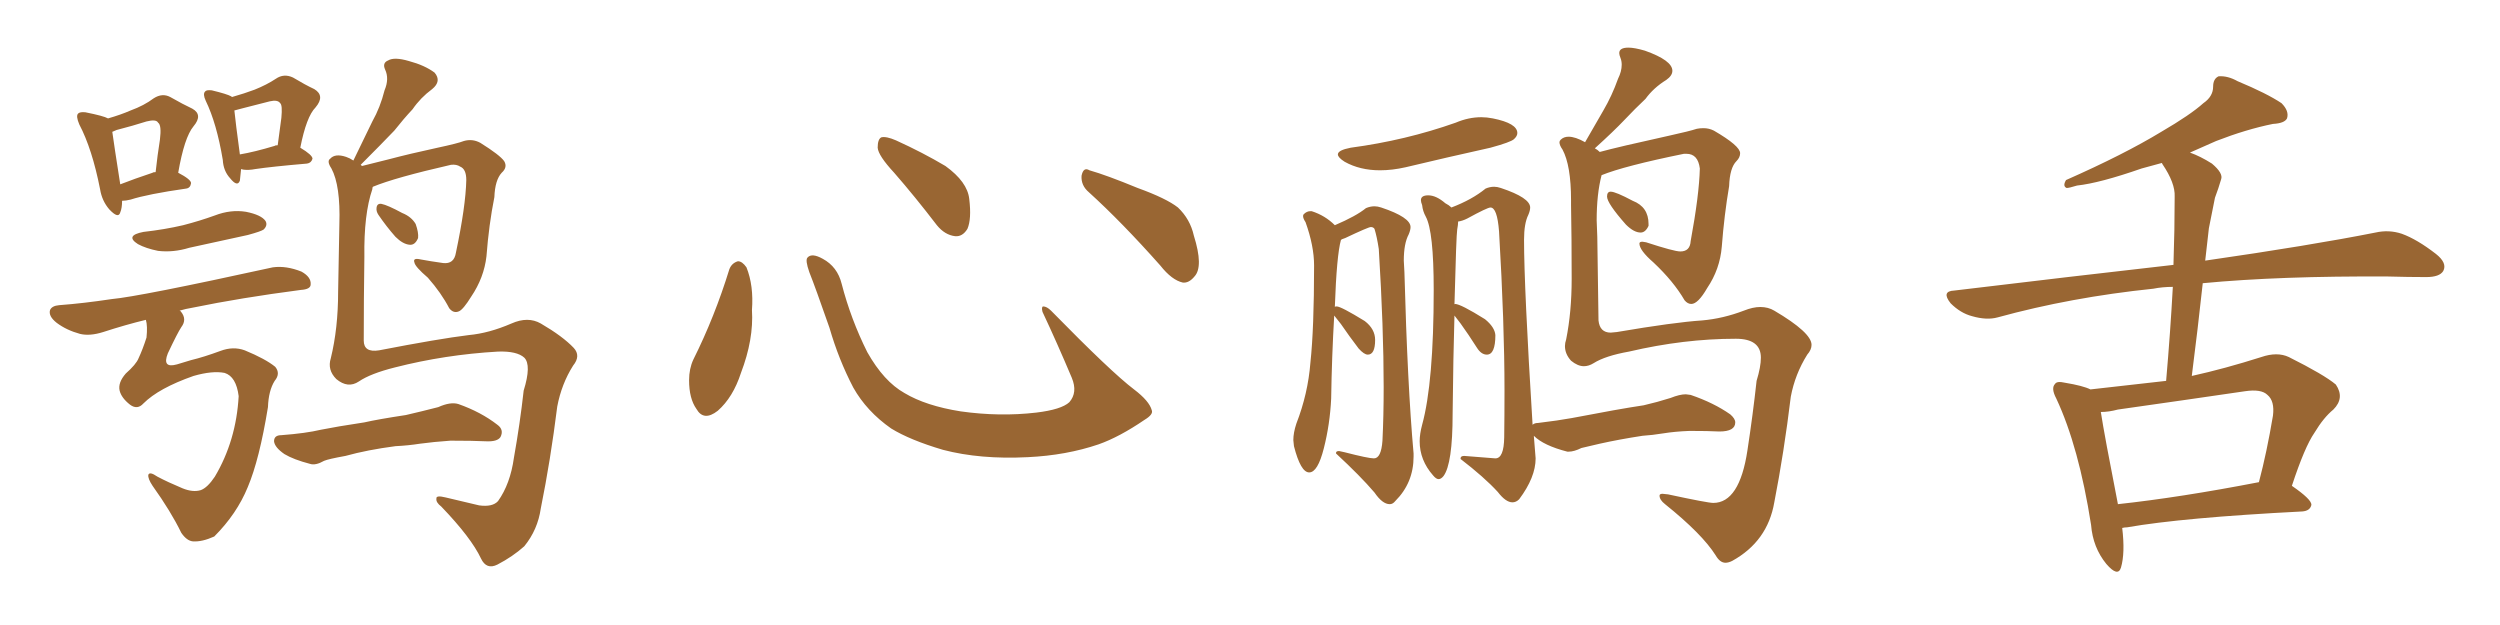<svg xmlns="http://www.w3.org/2000/svg" xmlns:xlink="http://www.w3.org/1999/xlink" width="600" height="150"><path fill="#996633" padding="10" d="M29.30 48.19L29.30 48.19Q29.30 49.95 28.86 50.98L28.86 50.98Q28.42 52.59 26.22 50.24L26.22 50.24Q24.46 48.19 24.02 45.41L24.02 45.41Q22.12 35.74 19.04 29.88L19.04 29.88Q18.16 27.83 18.75 27.25L18.75 27.25Q19.19 26.81 20.51 26.95L20.51 26.95Q24.90 27.83 25.93 28.42L25.93 28.42Q29.00 27.54 31.35 26.51L31.35 26.51Q34.57 25.34 36.91 23.58L36.91 23.58Q38.96 22.27 40.87 23.29L40.87 23.29Q43.95 25.05 46.14 26.07L46.14 26.07Q48.78 27.54 46.44 30.32L46.44 30.32Q44.24 32.96 42.77 41.46L42.77 41.46Q45.85 43.07 45.85 43.95L45.85 43.95Q45.70 45.12 44.68 45.26L44.68 45.26Q35.45 46.58 31.35 47.90L31.35 47.90Q30.18 48.19 29.30 48.19ZM36.62 41.46L36.62 41.46Q36.77 41.31 37.35 41.31L37.35 41.31Q37.79 37.21 38.38 33.54L38.38 33.54Q38.82 30.03 37.94 29.44L37.94 29.44Q37.50 28.56 35.16 29.15L35.16 29.15Q31.93 30.18 27.98 31.20L27.98 31.20Q27.39 31.49 26.95 31.64L26.95 31.64Q27.39 34.86 28.86 44.24L28.86 44.24Q32.23 42.92 36.62 41.46ZM57.86 40.58L57.86 40.58Q57.71 42.33 57.57 43.36L57.57 43.36Q56.98 44.97 55.22 42.77L55.22 42.77Q53.61 41.02 53.47 38.38L53.47 38.38Q52.00 29.59 49.37 24.17L49.37 24.17Q48.63 22.56 49.22 21.97L49.22 21.97Q49.51 21.53 50.83 21.68L50.83 21.68Q54.49 22.56 55.52 23.14L55.52 23.14Q55.52 23.14 55.66 23.29L55.66 23.29Q58.74 22.41 61.08 21.53L61.08 21.53Q64.01 20.36 66.21 18.90L66.21 18.90Q68.12 17.58 70.31 18.60L70.31 18.60Q73.24 20.36 75.44 21.39L75.44 21.39Q78.08 23.00 75.73 25.78L75.73 25.78Q73.54 27.98 72.07 35.45L72.07 35.45Q75 37.21 75 38.09L75 38.09Q74.71 39.11 73.68 39.26L73.68 39.26Q65.19 39.99 61.23 40.58L61.23 40.58Q59.77 40.87 58.45 40.72L58.45 40.72Q58.01 40.58 57.86 40.58ZM65.92 35.01L65.92 35.01Q66.06 34.86 66.65 34.86L66.65 34.86Q67.09 31.35 67.53 28.27L67.53 28.27Q67.82 25.20 67.24 24.76L67.24 24.76Q66.65 23.88 64.75 24.32L64.75 24.32Q61.96 25.05 58.45 25.93L58.45 25.93Q56.84 26.37 56.25 26.51L56.25 26.51Q56.54 29.44 57.57 37.06L57.57 37.06Q61.08 36.47 65.92 35.01ZM34.42 55.66L34.42 55.66Q39.55 55.08 43.95 54.05L43.95 54.05Q47.90 53.03 51.56 51.71L51.56 51.71Q55.37 50.24 59.03 50.83L59.03 50.83Q62.70 51.56 63.72 53.03L63.72 53.03Q64.31 54.05 63.28 55.08L63.28 55.08Q62.70 55.52 59.47 56.40L59.47 56.40Q52.15 58.01 45.41 59.47L45.41 59.47Q41.60 60.64 37.94 60.21L37.94 60.21Q35.01 59.62 33.11 58.59L33.11 58.59Q29.88 56.54 34.42 55.66ZM34.42 96.83L34.42 96.83Q32.96 98.44 31.20 97.12L31.20 97.12Q29.15 95.51 28.71 93.75L28.71 93.75Q28.27 91.85 30.18 89.65L30.18 89.65Q32.67 87.45 33.25 85.99L33.25 85.99Q34.28 83.79 35.16 81.01L35.16 81.01Q35.45 78.22 35.01 76.76L35.01 76.76Q30.18 77.93 24.76 79.69L24.76 79.69Q21.53 80.71 19.19 80.13L19.19 80.13Q15.97 79.25 13.62 77.49L13.62 77.49Q11.57 75.88 12.01 74.41L12.01 74.41Q12.45 73.39 14.21 73.24L14.21 73.24Q20.07 72.80 26.81 71.78L26.81 71.78Q33.40 71.19 65.48 64.16L65.48 64.16Q68.70 63.72 72.36 65.19L72.36 65.19Q74.71 66.50 74.56 68.26L74.56 68.26Q74.56 69.43 72.22 69.58L72.22 69.58Q57.71 71.48 46.29 73.83L46.29 73.83Q44.53 74.12 43.07 74.56L43.07 74.56Q43.21 74.56 43.36 74.71L43.36 74.71Q44.97 76.61 43.51 78.52L43.51 78.52Q42.63 79.83 40.28 84.81L40.28 84.81Q38.82 88.48 42.48 87.45L42.48 87.45Q44.38 86.87 45.85 86.43L45.85 86.43Q48.93 85.69 52.88 84.23L52.88 84.23Q55.96 83.06 58.74 84.08L58.74 84.08Q63.72 86.13 66.06 88.04L66.06 88.04Q67.38 89.65 65.92 91.41L65.92 91.41Q64.45 93.75 64.31 97.71L64.31 97.71Q62.26 110.30 59.47 116.89L59.47 116.89Q56.84 123.34 51.42 128.76L51.42 128.76Q48.49 130.08 46.29 129.93L46.29 129.93Q44.82 129.79 43.51 127.88L43.51 127.88Q41.02 122.75 36.62 116.60L36.62 116.60Q35.45 114.84 35.60 113.96L35.60 113.96Q35.89 113.09 37.79 114.40L37.79 114.40Q40.28 115.72 43.80 117.19L43.80 117.19Q46.29 118.21 48.19 117.63L48.19 117.63Q49.80 117.04 51.56 114.40L51.56 114.40Q56.69 105.76 57.28 95.07L57.28 95.07Q56.69 90.38 53.91 89.50L53.91 89.50Q50.98 88.92 46.44 90.23L46.44 90.23Q38.09 93.16 34.42 96.83ZM89.50 44.82L89.50 44.82Q89.36 44.97 89.36 45.41L89.36 45.41Q87.30 51.42 87.45 61.67L87.45 61.67Q87.30 71.92 87.30 81.74L87.30 81.74Q87.30 84.67 90.97 84.08L90.97 84.08Q105.32 81.30 112.50 80.42L112.50 80.42Q117.33 79.98 122.75 77.64L122.75 77.64Q126.71 75.88 129.79 77.64L129.79 77.64Q135.06 80.71 137.70 83.50L137.70 83.50Q139.45 85.40 137.55 87.74L137.55 87.74Q134.77 92.14 133.74 97.56L133.74 97.56Q132.13 110.45 129.79 122.02L129.79 122.02Q129.05 127.15 125.83 131.10L125.83 131.10Q123.05 133.59 119.38 135.50L119.38 135.50Q116.75 136.82 115.43 134.03L115.43 134.03Q113.09 129.05 105.91 121.58L105.91 121.58Q104.59 120.56 104.74 119.68L104.74 119.68Q104.59 118.80 106.93 119.38L106.93 119.38Q110.60 120.26 114.99 121.29L114.99 121.29Q118.21 121.73 119.53 120.26L119.53 120.26Q122.46 116.16 123.34 109.86L123.34 109.86Q124.80 101.66 125.68 93.75L125.68 93.75Q127.59 87.60 125.83 85.84L125.83 85.84Q124.07 84.23 119.53 84.38L119.53 84.38Q106.79 85.11 94.78 88.18L94.78 88.18Q88.92 89.65 86.13 91.55L86.13 91.55Q83.50 93.31 80.71 90.97L80.71 90.97Q78.52 88.77 79.39 85.99L79.39 85.99Q81.15 78.81 81.15 70.02L81.15 70.02Q81.30 60.94 81.45 53.76L81.45 53.76Q81.74 44.53 79.54 40.43L79.54 40.43Q78.37 38.67 79.25 38.09L79.25 38.09Q80.42 36.77 83.06 37.65L83.06 37.65Q83.94 37.94 84.81 38.53L84.81 38.53Q87.16 33.69 89.36 29.15L89.36 29.15Q91.26 25.78 92.29 21.68L92.29 21.68Q93.46 18.90 92.43 16.70L92.43 16.70Q91.70 15.09 93.16 14.50L93.16 14.50Q94.63 13.62 98.14 14.65L98.14 14.65Q101.95 15.67 104.30 17.43L104.30 17.43Q106.05 19.48 103.71 21.39L103.71 21.39Q100.93 23.44 99.02 26.22L99.02 26.22Q96.83 28.56 94.63 31.35L94.63 31.35Q91.55 34.57 86.57 39.55L86.57 39.55Q86.72 39.70 86.87 39.84L86.87 39.84Q89.65 39.11 93.31 38.23L93.31 38.23Q98.29 36.91 105.03 35.45L105.03 35.45Q109.86 34.42 111.33 33.84L111.33 33.84Q113.38 33.25 115.28 34.28L115.28 34.28Q119.97 37.21 121.00 38.67L121.00 38.67Q121.88 40.14 120.41 41.46L120.41 41.46Q118.80 43.21 118.65 47.31L118.65 47.31Q117.33 53.91 116.75 61.52L116.75 61.52Q116.16 66.65 113.09 71.19L113.09 71.19Q111.18 74.27 110.16 74.71L110.16 74.71Q108.84 75.29 107.81 73.97L107.81 73.97Q105.91 70.31 102.69 66.65L102.69 66.65Q99.61 64.01 99.46 62.99L99.46 62.99Q99.02 61.82 100.93 62.26L100.93 62.26Q103.27 62.70 106.35 63.13L106.35 63.13Q108.98 63.43 109.42 60.64L109.42 60.64Q111.77 49.51 111.91 43.21L111.91 43.21Q111.91 40.58 110.45 39.99L110.45 39.99Q109.57 39.40 108.25 39.55L108.25 39.55Q94.78 42.63 89.50 44.82ZM90.82 51.56L90.82 51.56Q90.23 50.68 90.38 49.80L90.38 49.80Q90.53 48.78 91.55 48.93L91.55 48.93Q93.02 49.22 96.53 51.12L96.53 51.12Q98.73 52.00 99.76 53.76L99.76 53.76Q100.49 55.81 100.34 57.13L100.34 57.13Q99.61 58.89 98.29 58.74L98.29 58.74Q96.68 58.59 94.92 56.84L94.92 56.84Q92.72 54.35 90.82 51.56ZM94.92 107.08L94.92 107.08L94.92 107.08Q88.18 107.96 82.91 109.42L82.91 109.42Q78.81 110.16 77.78 110.60L77.78 110.60Q75.73 111.77 74.41 111.33L74.41 111.33Q70.46 110.30 68.26 108.98L68.26 108.98Q65.92 107.37 65.77 105.91L65.77 105.91Q65.77 104.44 67.53 104.44L67.53 104.44Q73.39 104.00 77.05 103.13L77.05 103.13Q80.71 102.39 87.45 101.37L87.45 101.37Q90.67 100.63 97.41 99.61L97.41 99.61Q101.22 98.73 105.18 97.71L105.18 97.71Q108.11 96.39 110.01 96.97L110.01 96.97Q115.43 98.88 119.38 101.95L119.38 101.95Q121.00 103.13 120.12 104.88L120.12 104.88Q119.38 106.05 116.60 105.91L116.60 105.91Q113.53 105.76 108.11 105.76L108.11 105.76Q104.00 106.05 100.78 106.49L100.78 106.49Q98.00 106.93 94.92 107.08ZM175.05 64.60L175.05 64.60Q175.63 63.13 177.10 62.70L177.10 62.70Q178.13 62.70 179.15 64.16L179.15 64.16Q180.91 68.55 180.47 74.41L180.47 74.41Q180.91 81.45 177.83 89.50L177.83 89.50Q175.93 95.36 172.27 98.58L172.27 98.58Q168.90 101.22 167.14 98.14L167.14 98.14Q165.38 95.65 165.38 91.26L165.38 91.26Q165.38 88.48 166.41 86.28L166.41 86.28Q171.53 76.03 175.05 64.60ZM276.42 98.44L276.42 98.44Q276.86 99.46 274.66 100.78L274.66 100.78Q268.65 104.88 263.67 106.64L263.67 106.64Q255.91 109.28 246.68 109.72L246.68 109.72Q235.25 110.30 226.32 107.96L226.32 107.96Q218.41 105.62 213.87 102.83L213.87 102.83Q208.01 98.73 204.79 93.02L204.79 93.02Q201.27 86.28 199.07 78.66L199.07 78.66Q195.70 68.99 194.24 65.33L194.24 65.33Q193.21 62.40 193.80 61.82L193.80 61.82Q194.82 60.64 197.46 62.11L197.46 62.11Q200.98 64.01 202.00 68.12L202.00 68.12Q204.20 76.61 208.15 84.52L208.15 84.52Q212.11 91.55 217.09 94.34L217.09 94.34Q222.22 97.41 230.57 98.73L230.57 98.73Q239.94 100.05 248.73 99.02L248.73 99.02Q254.74 98.29 256.64 96.53L256.64 96.53Q258.69 94.19 257.23 90.67L257.23 90.67Q253.71 82.32 250.20 74.85L250.20 74.85Q249.90 73.68 250.34 73.54L250.34 73.54Q251.22 73.54 252.25 74.56L252.25 74.56Q266.75 89.36 272.17 93.46L272.17 93.46Q275.83 96.24 276.42 98.44ZM214.60 41.46L214.60 41.46Q210.79 37.35 210.64 35.45L210.64 35.45Q210.64 33.40 211.52 32.96L211.52 32.96Q212.70 32.67 215.04 33.69L215.04 33.69Q221.48 36.62 226.90 39.84L226.90 39.84Q232.18 43.65 232.62 47.75L232.62 47.75Q233.20 52.59 232.18 54.93L232.18 54.93Q231.01 56.84 229.25 56.69L229.25 56.69Q226.76 56.40 224.85 54.05L224.85 54.05Q219.58 47.17 214.60 41.46ZM261.33 46.14L261.33 46.14L261.33 46.14Q259.42 44.53 259.57 42.19L259.57 42.19Q260.01 39.99 261.47 40.87L261.47 40.87Q265.58 42.04 273.05 45.12L273.05 45.12Q279.93 47.61 282.71 49.80L282.71 49.80Q285.64 52.59 286.52 56.54L286.52 56.54Q288.87 64.01 286.67 66.36L286.67 66.36Q285.35 67.97 283.89 67.82L283.89 67.82Q281.25 67.24 278.47 63.72L278.47 63.72Q269.24 53.32 261.33 46.14ZM331.20 40.87L331.20 40.87Q334.13 40.87 337.35 40.14L337.35 40.14Q347.17 37.79 357.71 35.45L357.71 35.45Q362.55 34.13 363.35 33.40Q364.16 32.67 364.16 31.93L364.16 31.93Q364.16 29.59 358.30 28.42L358.30 28.42Q356.84 28.13 355.52 28.13L355.52 28.13Q352.44 28.13 349.37 29.44L349.37 29.44Q337.35 33.69 324.17 35.45L324.17 35.45Q321.09 36.04 321.09 37.06L321.09 37.06Q321.09 37.79 322.71 38.82L322.71 38.82Q326.37 40.87 331.20 40.87ZM333.54 121.00L333.54 121.00Q334.28 121.00 334.86 120.26L334.86 120.26Q339.26 115.87 339.26 109.57L339.26 109.57L339.26 108.84Q337.79 92.43 337.06 65.33L337.06 65.33L336.91 62.55Q336.91 58.45 338.09 56.25L338.09 56.25Q338.53 55.22 338.53 54.49L338.53 54.49Q338.53 52.15 331.49 49.80L331.49 49.80Q330.62 49.51 329.88 49.51L329.88 49.51Q328.86 49.51 327.83 49.95L327.83 49.95Q325.49 51.86 320.36 54.05L320.36 54.05Q318.02 51.71 314.79 50.68L314.79 50.68L314.50 50.68Q313.62 50.68 312.89 51.42L312.89 51.42Q312.74 51.56 312.74 51.86L312.74 51.86Q312.74 52.44 313.33 53.32L313.33 53.32Q315.38 59.03 315.38 63.72L315.38 63.72Q315.38 78.81 314.50 87.01L314.50 87.01Q313.92 94.48 311.13 101.66L311.13 101.66Q310.40 103.86 310.40 105.62L310.40 105.62L310.55 107.08Q312.16 113.38 314.21 113.38L314.21 113.38Q316.26 113.38 317.72 107.59Q319.19 101.81 319.48 95.65L319.48 95.65Q319.63 85.69 320.21 75.73L320.21 75.73L321.83 77.78Q323.73 80.57 326.07 83.64L326.07 83.64Q327.39 85.11 328.27 85.11L328.27 85.11Q330.03 85.11 330.03 81.59L330.03 81.59Q330.03 78.96 327.54 77.05L327.54 77.05Q321.83 73.54 320.80 73.54L320.80 73.54Q320.36 73.54 320.36 73.68L320.36 73.68Q320.80 61.23 321.83 57.57L321.83 57.57Q321.97 57.42 322.85 57.13L322.85 57.13Q328.42 54.49 329.00 54.49L329.00 54.49Q329.59 54.49 329.88 54.93L329.88 54.93Q330.47 56.84 330.91 59.77L330.91 59.77Q332.08 78.81 332.08 92.87L332.08 92.87Q332.08 99.90 331.79 105.76L331.79 105.76Q331.49 110.01 329.74 110.01L329.74 110.01Q328.42 110.01 322.71 108.54L322.71 108.54L321.39 108.25Q320.65 108.25 320.65 108.69L320.65 108.69L320.65 108.84Q326.51 114.26 329.88 118.21L329.88 118.21Q331.79 121.00 333.54 121.00ZM393.75 55.81L393.75 55.81Q394.92 55.81 395.65 54.20L395.65 54.20L395.65 53.76Q395.65 49.66 391.85 48.19L391.85 48.19Q387.74 46.00 386.57 46.00L386.57 46.00Q385.69 46.00 385.69 47.17L385.69 47.17Q385.69 48.78 390.23 53.91L390.23 53.91Q392.14 55.81 393.75 55.81ZM414.11 135.06L414.11 135.06Q414.84 135.06 415.72 134.62L415.72 134.62Q424.22 129.93 425.83 120.56L425.83 120.56Q428.17 108.54 429.79 95.21L429.79 95.21Q430.81 89.79 433.74 85.11L433.74 85.11Q434.77 83.94 434.77 82.76L434.77 82.76Q434.77 79.83 425.83 74.56L425.83 74.56Q424.37 73.68 422.46 73.68L422.46 73.68Q420.70 73.68 418.51 74.56L418.51 74.56Q413.53 76.46 408.54 76.90L408.54 76.90Q401.81 77.34 388.04 79.69L388.04 79.69L386.57 79.83Q383.94 79.83 383.64 76.90L383.64 76.90L383.35 56.84L383.20 52.88Q383.20 46.58 384.38 42.04L384.38 42.04Q389.79 39.84 404.15 36.91L404.15 36.91L404.74 36.91Q407.52 36.91 407.96 40.43L407.96 40.43Q407.81 46.73 405.76 57.86L405.76 57.86Q405.62 60.35 403.27 60.35L403.27 60.35Q401.81 60.35 395.07 58.15L395.07 58.15L394.19 58.01Q393.46 58.01 393.46 58.45L393.46 58.45Q393.46 60.06 396.83 62.99L396.83 62.99Q401.66 67.53 404.30 72.07L404.30 72.07Q405.03 72.95 405.91 72.95L405.91 72.95Q407.52 72.95 409.72 69.14L409.72 69.14Q412.79 64.60 413.23 59.18L413.23 59.18Q413.82 51.56 414.99 44.68L414.99 44.68Q415.14 40.28 416.75 38.67L416.75 38.67Q417.63 37.79 417.63 36.77L417.63 36.77Q417.63 35.01 411.33 31.35L411.33 31.35Q410.16 30.76 408.84 30.76L408.84 30.76Q407.96 30.76 407.23 30.91L407.23 30.91Q405.47 31.49 400.78 32.52L400.78 32.52Q388.18 35.30 383.94 36.47L383.94 36.47Q383.35 35.89 382.76 35.60L382.76 35.60Q387.30 31.49 389.87 28.78Q392.43 26.07 394.92 23.73L394.92 23.73Q396.83 21.09 399.90 19.19L399.90 19.19Q401.37 18.16 401.37 16.99L401.37 16.99Q401.37 14.50 394.78 12.16L394.78 12.16Q392.29 11.43 390.82 11.43L390.82 11.43Q388.62 11.43 388.62 12.74L388.62 12.74Q388.62 13.18 388.92 13.92Q389.21 14.65 389.21 15.53L389.21 15.53Q389.21 17.14 388.33 18.90L388.33 18.90Q386.87 23.00 384.81 26.51Q382.76 30.03 380.42 34.13L380.42 34.13Q378.08 32.81 376.46 32.81L376.46 32.81Q375.29 32.81 374.56 33.54L374.56 33.54Q374.27 33.84 374.27 34.13L374.27 34.13Q374.27 34.86 375 35.89L375 35.89Q377.05 39.70 377.05 48.05L377.05 48.05L377.05 49.22Q377.20 56.98 377.20 66.94L377.20 66.94Q377.20 74.85 375.88 81.45L375.88 81.45Q375.59 82.32 375.59 83.06L375.59 83.06Q375.59 84.96 377.05 86.57L377.05 86.57Q378.66 87.89 380.13 87.89L380.13 87.89Q381.30 87.89 382.47 87.16L382.47 87.16Q385.25 85.40 390.97 84.38L390.97 84.38Q404.15 81.30 416.60 81.30L416.60 81.30Q422.61 81.30 422.61 85.84L422.61 85.84Q422.61 88.04 421.58 91.41L421.58 91.41Q420.70 99.46 419.38 108.11L419.38 108.11Q417.48 120.70 411.18 120.70L411.18 120.70Q409.86 120.70 400.34 118.65L400.34 118.65L399.02 118.51Q398.29 118.51 398.29 118.95L398.29 118.95Q398.29 119.97 399.61 121.00L399.61 121.00Q408.54 128.17 411.77 133.30L411.77 133.30Q412.79 135.06 414.11 135.06ZM362.99 120.56L362.99 120.56Q363.87 120.56 364.60 119.82L364.60 119.82Q368.55 114.55 368.55 110.01L368.55 110.01L368.12 104.59Q370.46 106.93 376.17 108.40L376.17 108.40L376.46 108.40Q377.78 108.40 379.54 107.52L379.54 107.52L383.94 106.49Q388.48 105.47 394.19 104.59L394.19 104.59Q396.53 104.44 399.24 104.00Q401.95 103.56 405.47 103.42L405.47 103.42Q410.01 103.42 412.65 103.56L412.65 103.56Q416.46 103.56 416.46 101.37L416.46 101.37Q416.46 100.49 415.28 99.46L415.28 99.46Q411.33 96.68 405.76 94.78L405.76 94.78L404.59 94.63Q403.13 94.63 400.93 95.51L400.93 95.51Q397.71 96.53 394.48 97.27L394.48 97.27Q388.62 98.14 377.20 100.34L377.20 100.34Q373.97 100.93 369.14 101.51L369.14 101.51Q368.26 101.51 367.82 101.95L367.82 101.95Q365.77 68.85 365.77 57.57L365.77 57.57Q365.77 53.61 366.80 51.56L366.80 51.56Q367.24 50.54 367.24 49.80L367.24 49.80Q367.24 47.46 360.21 45.12L360.21 45.12Q359.33 44.82 358.59 44.82L358.59 44.82Q357.57 44.82 356.54 45.26L356.54 45.26Q353.32 47.90 348.34 49.80L348.34 49.80Q347.75 49.22 346.88 48.78L346.88 48.78Q344.68 46.88 342.77 46.88L342.77 46.88Q341.02 46.88 341.02 48.05L341.02 48.05Q341.02 48.49 341.31 49.22L341.31 49.22Q341.46 50.68 342.19 52.00L342.19 52.00Q344.09 55.52 344.09 69.58L344.09 69.58Q344.09 91.85 341.31 101.95L341.31 101.95Q340.72 104.15 340.72 105.91L340.72 105.91Q340.72 110.45 343.95 114.11L343.95 114.11Q344.68 114.99 345.26 114.99L345.26 114.99Q345.85 114.99 346.44 114.26L346.44 114.26Q348.63 111.33 348.63 99.32L348.63 99.32Q348.78 85.25 349.07 75.73L349.07 75.73L350.54 77.64Q352.44 80.27 354.49 83.50L354.49 83.50Q355.52 85.11 356.84 85.11L356.84 85.11Q358.89 85.11 358.89 80.42L358.89 80.42Q358.74 78.52 356.40 76.61L356.40 76.61Q350.54 72.95 349.22 72.95L349.22 72.95Q349.07 72.95 349.07 73.10L349.07 73.10Q349.51 56.25 349.73 55.08Q349.95 53.91 349.95 53.17L349.95 53.17Q350.98 53.03 352.15 52.44L352.15 52.44Q356.98 49.80 357.71 49.80L357.71 49.80Q359.33 49.80 359.77 55.52L359.77 55.52Q361.08 77.78 361.08 93.75L361.08 93.75Q361.08 99.90 361.01 104.96Q360.94 110.01 358.89 110.01L358.89 110.01L351.42 109.42Q350.54 109.42 350.54 110.01L350.54 110.01L350.54 110.16Q356.25 114.55 359.47 118.07L359.47 118.07Q361.38 120.56 362.99 120.56ZM509.33 126.71L509.33 126.71Q510.06 132.71 509.03 136.23L509.03 136.23Q508.30 138.57 505.52 135.35L505.52 135.35Q502.29 131.40 501.86 125.98L501.86 125.98Q498.93 107.23 493.51 95.65L493.51 95.65Q492.19 93.16 493.21 92.14L493.21 92.14Q493.65 91.41 495.56 91.85L495.56 91.85Q499.95 92.58 501.71 93.46L501.71 93.46Q510.94 92.43 519.87 91.41L519.87 91.41Q520.90 79.54 521.48 68.85L521.48 68.85Q518.99 68.85 516.80 69.29L516.80 69.29Q497.02 71.34 479.44 76.17L479.44 76.17Q476.81 76.90 473.29 75.88L473.29 75.88Q470.51 75.15 468.16 72.80L468.16 72.80Q465.82 69.87 469.04 69.73L469.04 69.73Q497.02 66.36 521.63 63.57L521.63 63.57Q521.92 55.08 521.92 47.17L521.92 47.17Q522.07 43.95 518.99 39.40L518.99 39.40Q518.85 39.11 518.85 39.11L518.85 39.11Q516.21 39.84 514.01 40.43L514.01 40.43Q503.91 43.95 498.49 44.53L498.49 44.53Q496.58 45.12 496.00 45.12L496.00 45.12Q494.97 44.68 495.85 43.21L495.85 43.21Q509.77 37.06 518.70 31.64L518.70 31.64Q525.73 27.54 528.81 24.76L528.81 24.76Q531.15 23.14 531.15 20.80L531.15 20.80Q531.15 18.90 532.47 18.31L532.47 18.31Q534.67 18.16 537.01 19.48L537.01 19.48Q544.04 22.41 547.56 24.76L547.56 24.76Q549.46 26.66 548.88 28.42L548.88 28.42Q548.29 29.59 545.51 29.74L545.51 29.74Q539.06 31.05 531.88 33.84L531.88 33.84Q528.81 35.16 525.59 36.62L525.59 36.62Q528.08 37.50 530.86 39.26L530.86 39.26Q533.64 41.60 533.06 43.07L533.06 43.07Q532.47 45.12 531.59 47.46L531.59 47.46Q531.01 50.39 530.13 54.79L530.13 54.79Q529.69 58.59 529.25 62.55L529.25 62.55Q554.59 58.89 570.12 55.81L570.12 55.81Q573.34 55.08 576.42 56.10L576.42 56.10Q580.08 57.42 584.62 60.94L584.62 60.94Q587.40 63.13 586.38 65.04L586.38 65.04Q585.50 66.50 582.28 66.50L582.28 66.50Q578.03 66.50 573.19 66.36L573.19 66.36Q547.12 66.21 528.66 67.97L528.66 67.97Q527.49 78.81 526.03 90.23L526.03 90.23Q533.94 88.48 542.72 85.69L542.72 85.69Q546.53 84.38 549.32 85.69L549.32 85.69Q557.81 89.94 560.60 92.29L560.60 92.29Q562.79 95.51 560.01 98.29L560.01 98.29Q557.67 100.20 555.47 103.86L555.47 103.86Q553.13 107.23 550.05 116.60L550.05 116.60Q554.74 119.82 554.74 121.14L554.74 121.14Q554.44 122.61 552.54 122.75L552.54 122.75Q523.83 124.22 510.50 126.56L510.50 126.56Q509.91 126.56 509.33 126.71ZM508.30 121.00L508.30 121.00L508.30 121.00Q523.24 119.38 542.14 115.72L542.14 115.72Q544.04 108.54 545.51 99.76L545.51 99.76Q545.95 96.24 544.19 94.78L544.19 94.78Q542.72 93.31 538.77 93.90L538.77 93.90Q523.83 96.09 508.30 98.29L508.30 98.29Q506.10 98.88 504.20 98.88L504.20 98.88Q505.08 104.59 508.30 121.00Z"/></svg>